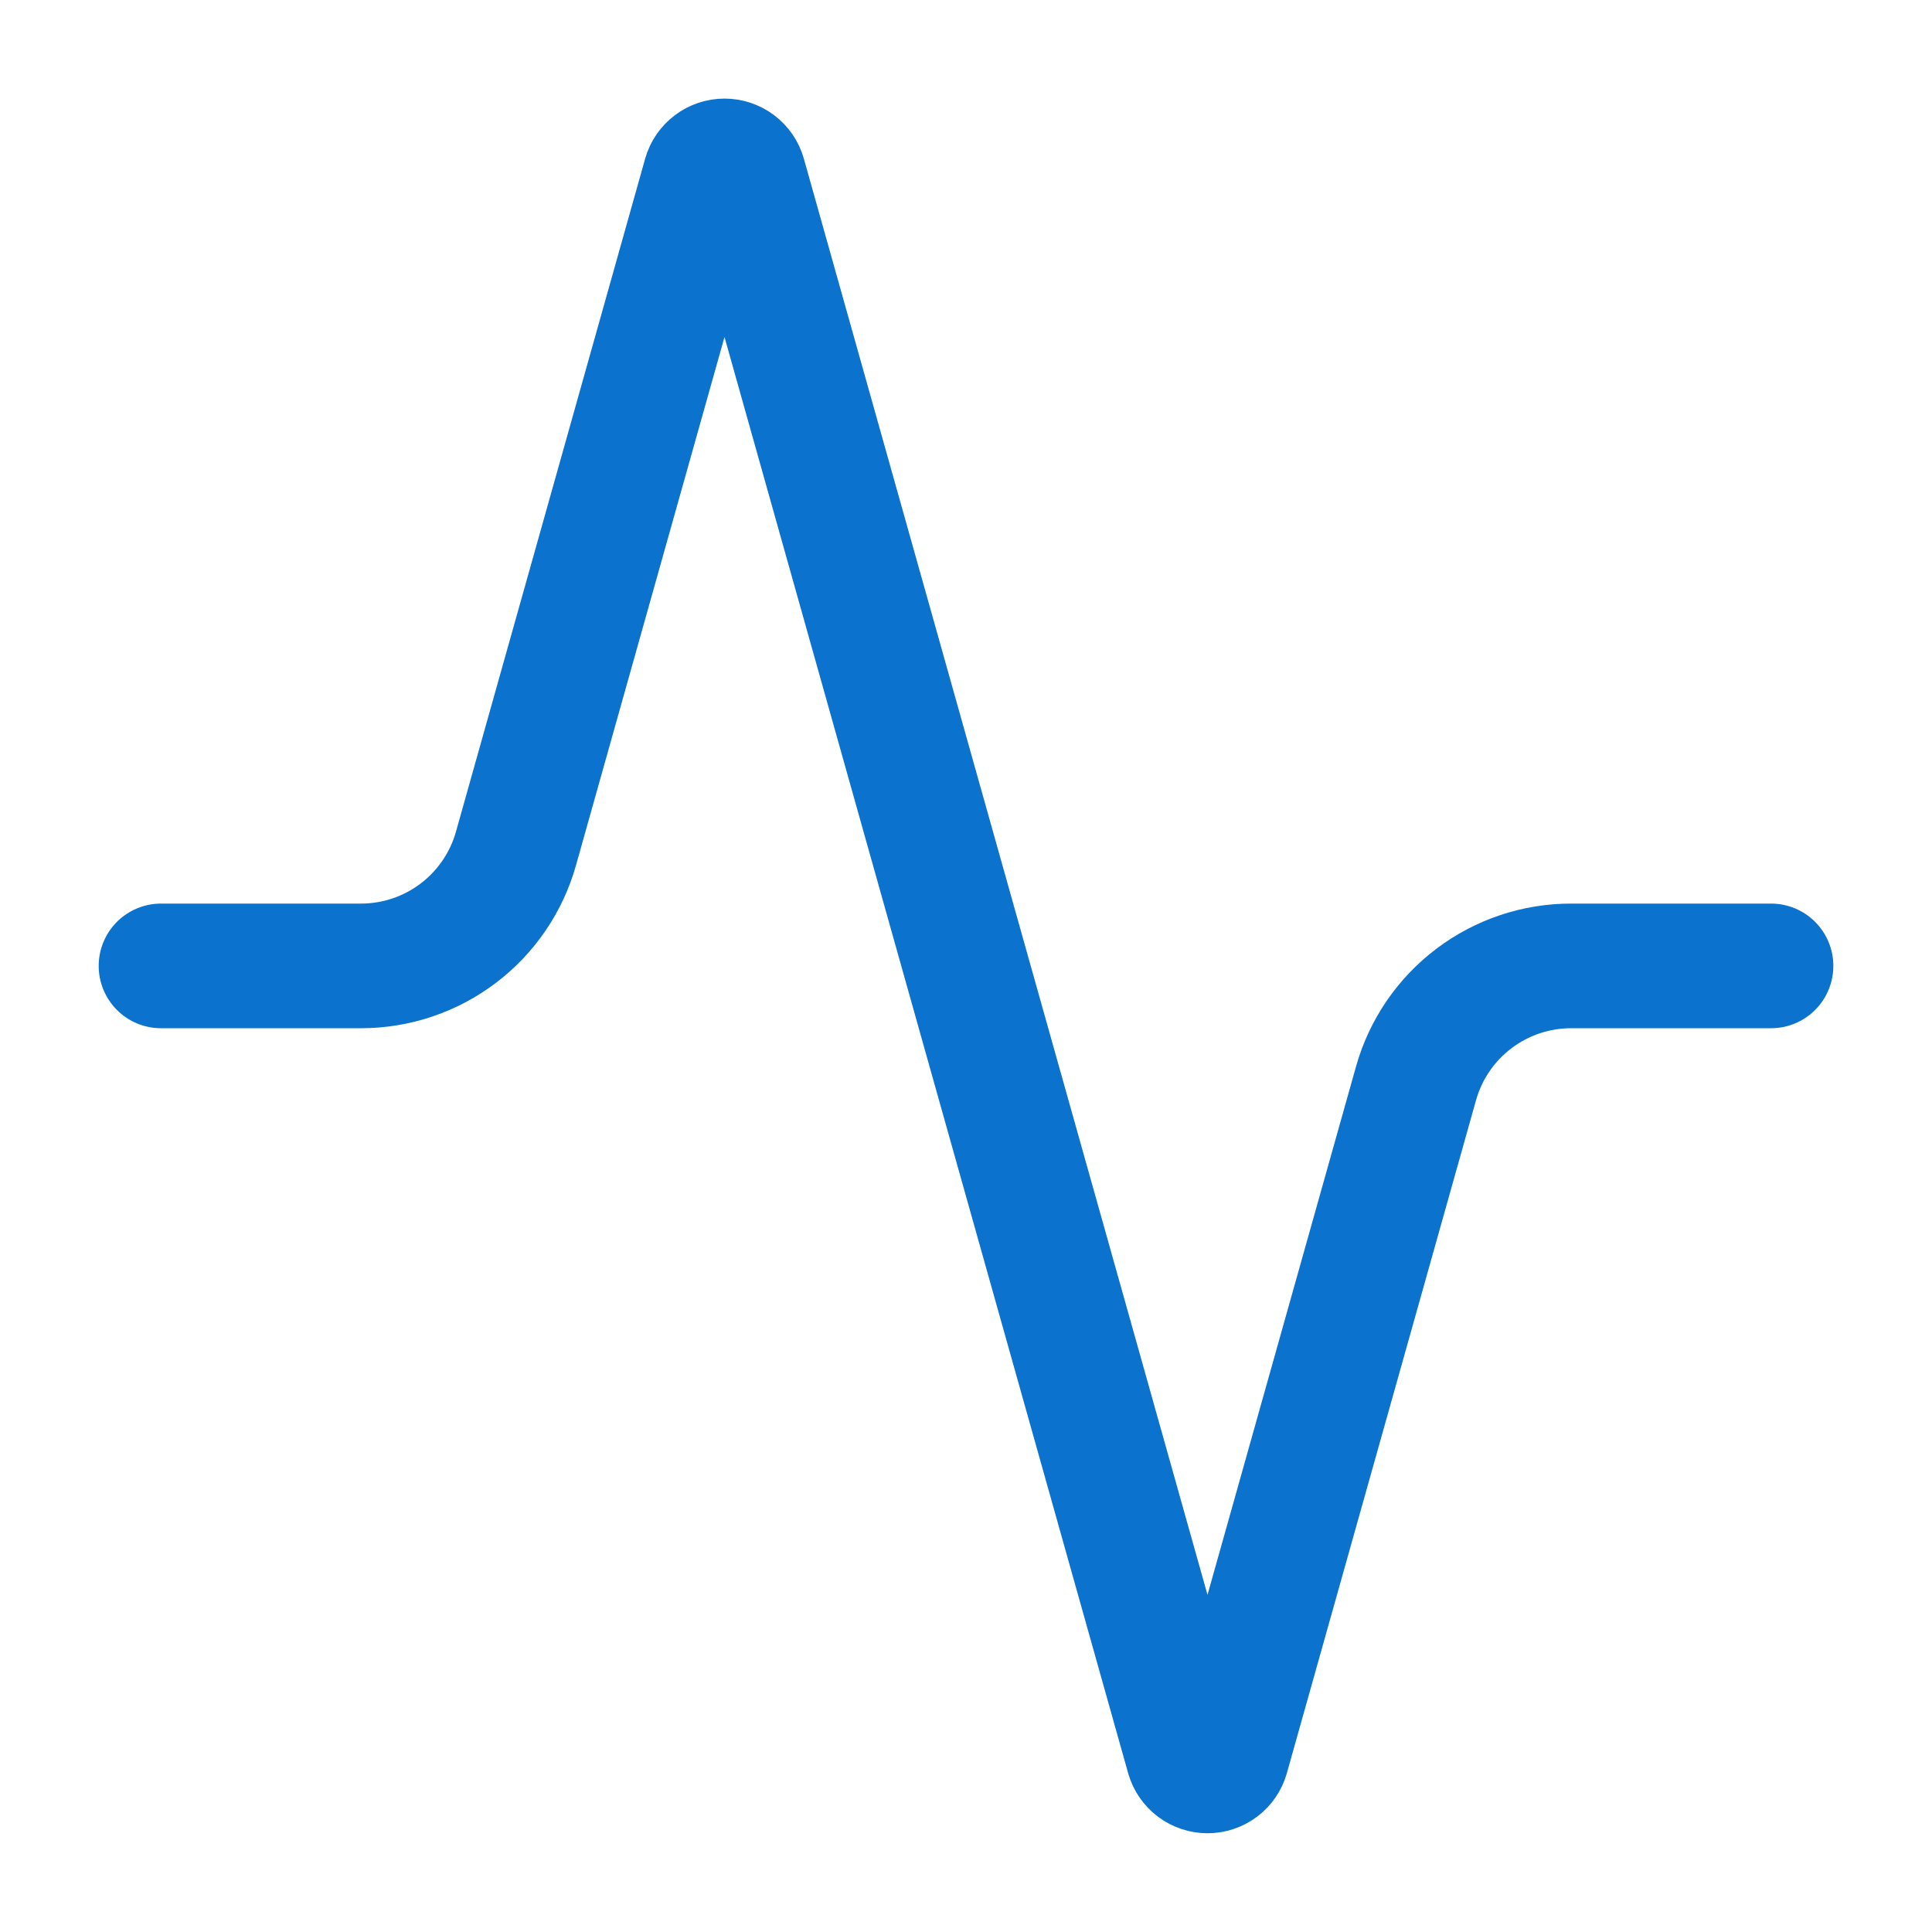 <svg width="62" height="62" viewBox="0 0 62 62" fill="none" xmlns="http://www.w3.org/2000/svg">
<path d="M56.834 30.997H50.427C49.298 30.995 48.199 31.362 47.299 32.044C46.398 32.725 45.746 33.682 45.441 34.769L39.37 56.366C39.331 56.5 39.25 56.618 39.138 56.702C39.026 56.785 38.89 56.831 38.75 56.831C38.611 56.831 38.475 56.785 38.363 56.702C38.251 56.618 38.169 56.5 38.13 56.366L23.87 5.629C23.831 5.495 23.75 5.377 23.638 5.293C23.526 5.209 23.39 5.164 23.25 5.164C23.111 5.164 22.975 5.209 22.863 5.293C22.751 5.377 22.669 5.495 22.63 5.629L16.559 27.226C16.256 28.308 15.607 29.263 14.712 29.943C13.817 30.624 12.724 30.994 11.6 30.997H5.167" stroke="#0B72CD" stroke-width="4" stroke-linecap="round" stroke-linejoin="round"/>
</svg>
